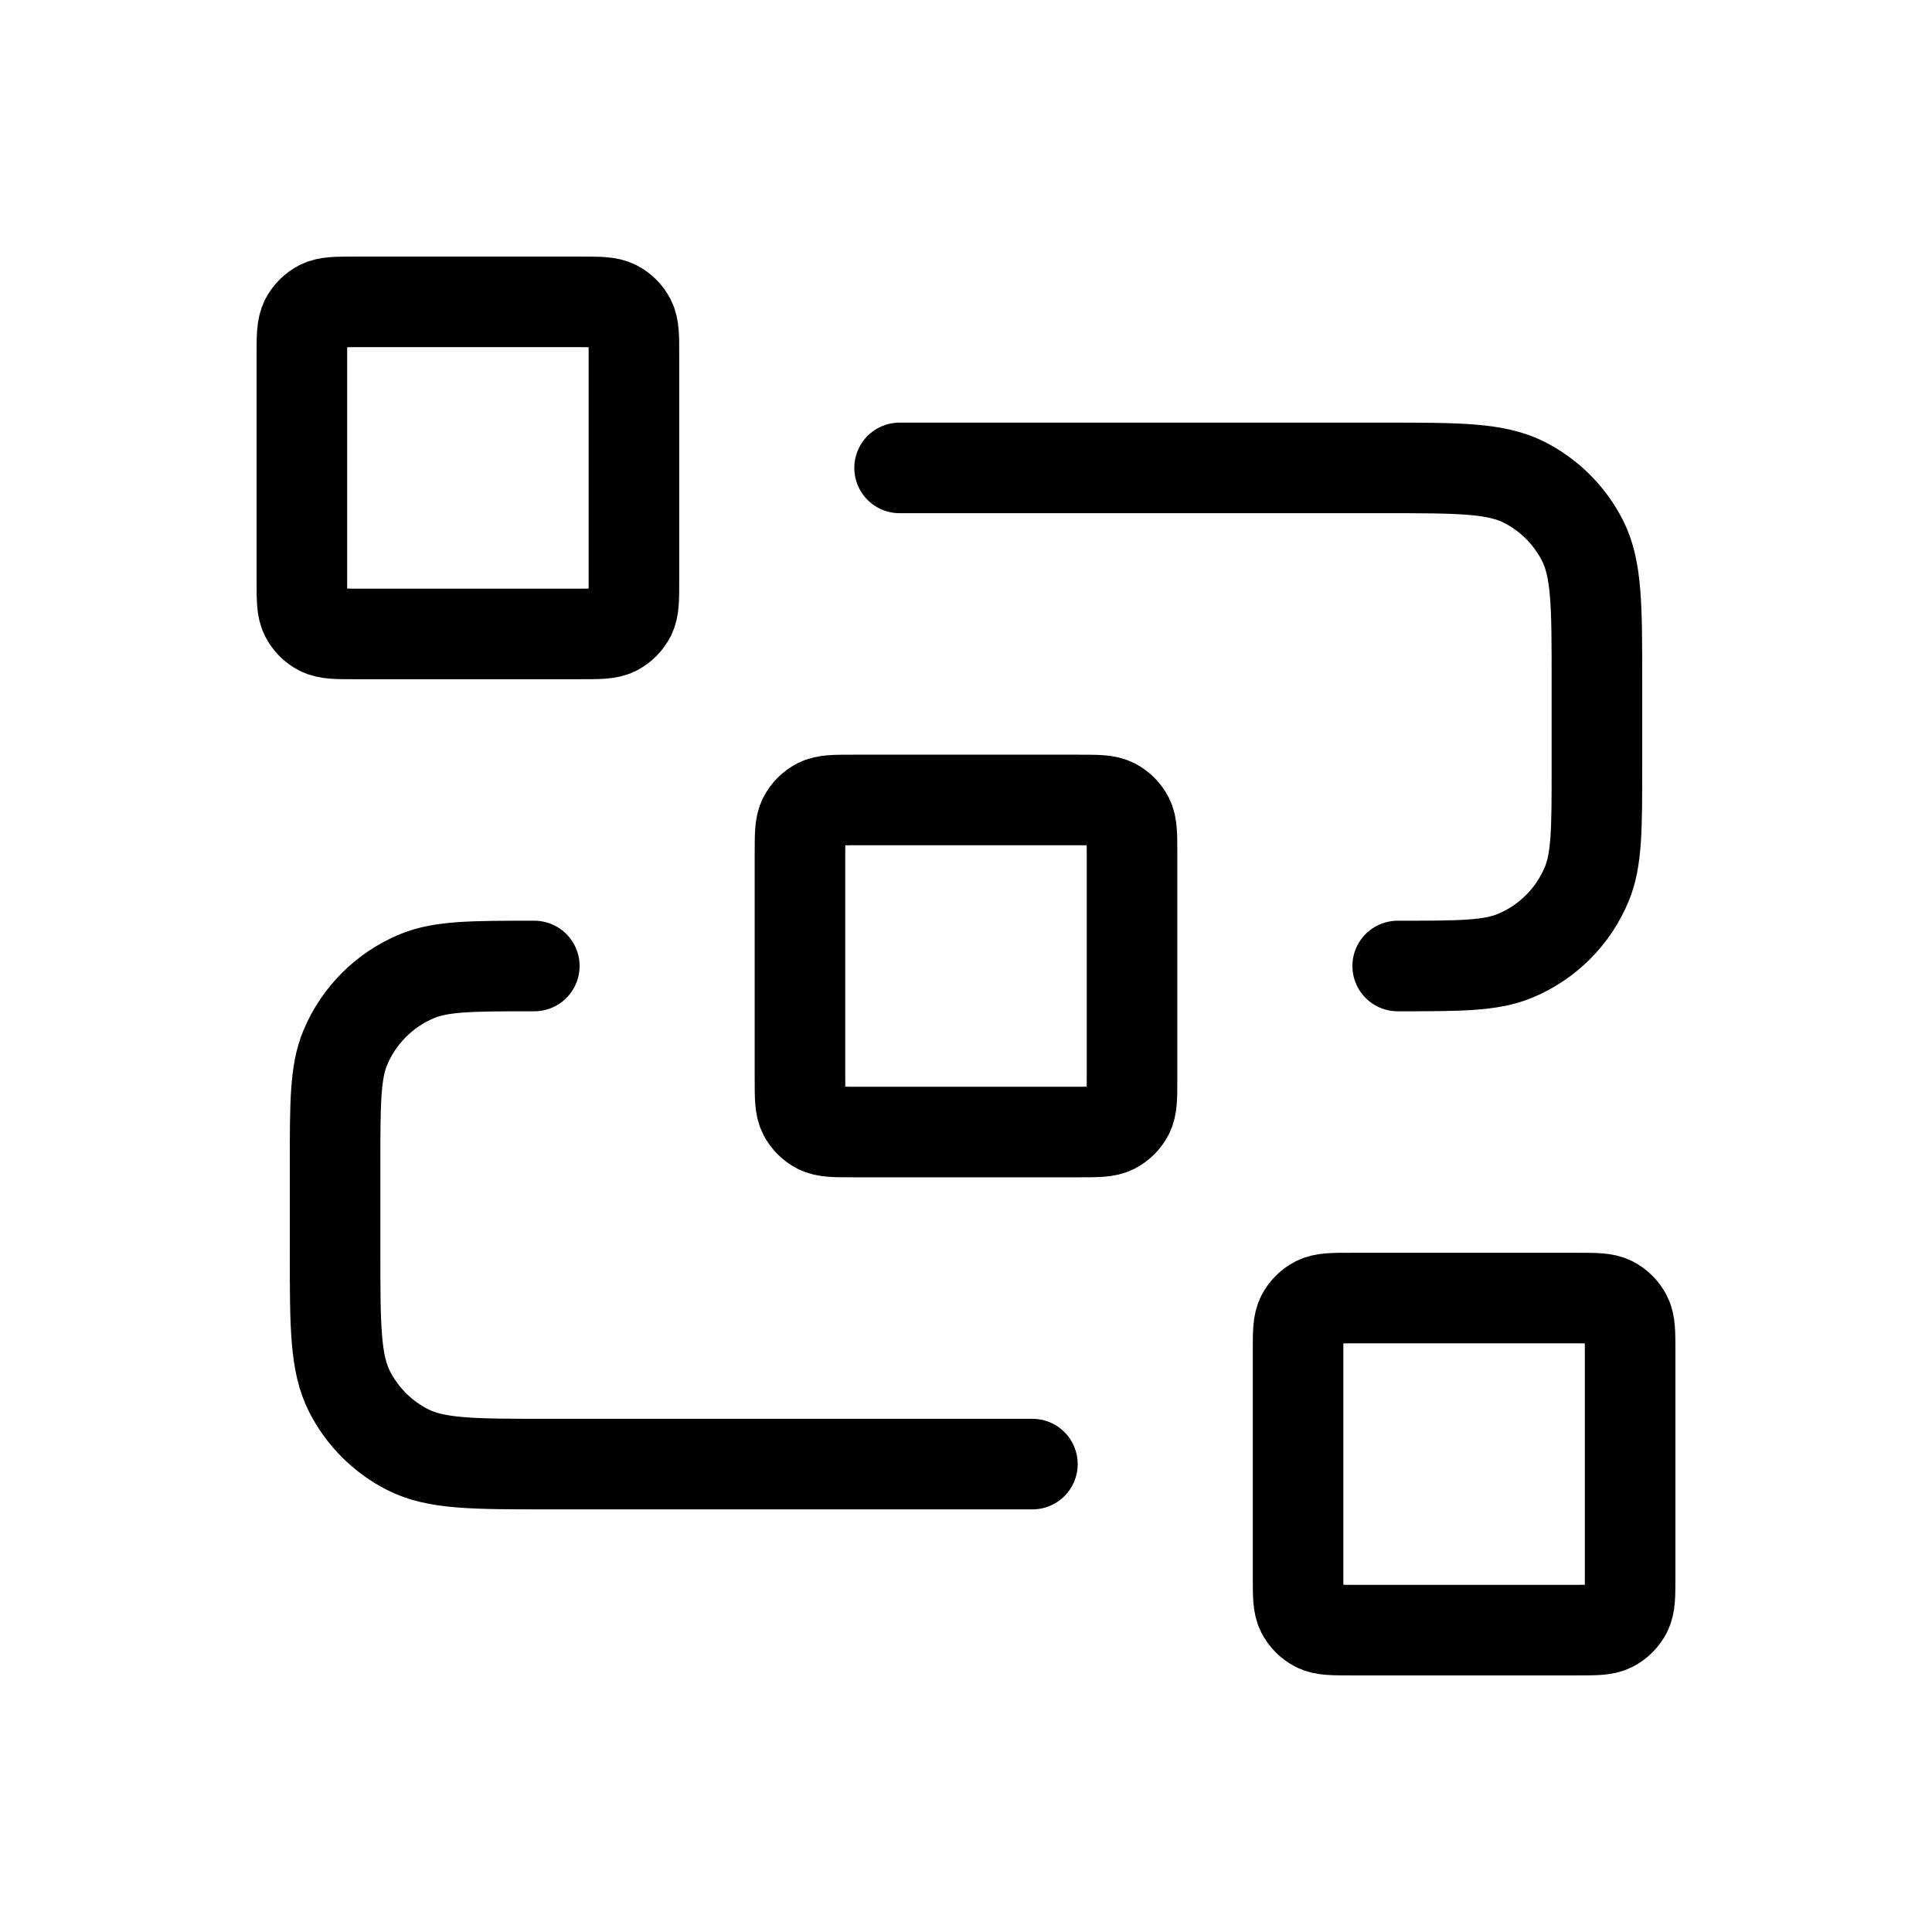 <svg width="32" height="32" viewBox="0 0 32 32" fill="none" xmlns="http://www.w3.org/2000/svg">
<path d="M14.9 7.75H22.93C24.162 7.75 24.778 7.75 25.249 7.99C25.663 8.201 25.999 8.537 26.21 8.951C26.45 9.422 26.45 10.038 26.45 11.27V12.7C26.45 13.725 26.45 14.238 26.282 14.642C26.059 15.181 25.631 15.609 25.092 15.832C24.688 16 24.175 16 23.15 16M17.1 24.25H9.07C7.838 24.25 7.222 24.25 6.751 24.01C6.337 23.799 6.001 23.463 5.79 23.049C5.55 22.578 5.55 21.962 5.55 20.73V19.3C5.55 18.275 5.55 17.762 5.717 17.358C5.941 16.819 6.369 16.391 6.908 16.168C7.312 16 7.825 16 8.85 16M14.13 18.75H17.87C18.178 18.75 18.332 18.75 18.45 18.69C18.553 18.637 18.637 18.553 18.69 18.45C18.75 18.332 18.75 18.178 18.75 17.87V14.13C18.75 13.822 18.75 13.668 18.69 13.55C18.637 13.447 18.553 13.363 18.45 13.31C18.332 13.25 18.178 13.25 17.87 13.25H14.13C13.822 13.25 13.668 13.25 13.55 13.31C13.447 13.363 13.363 13.447 13.31 13.55C13.25 13.668 13.25 13.822 13.25 14.13V17.87C13.25 18.178 13.25 18.332 13.31 18.45C13.363 18.553 13.447 18.637 13.55 18.69C13.668 18.75 13.822 18.75 14.13 18.75ZM22.38 27H26.12C26.428 27 26.582 27 26.7 26.94C26.803 26.887 26.887 26.803 26.94 26.7C27 26.582 27 26.428 27 26.12V22.38C27 22.072 27 21.918 26.94 21.8C26.887 21.697 26.803 21.613 26.7 21.56C26.582 21.5 26.428 21.5 26.12 21.5H22.38C22.072 21.5 21.918 21.5 21.8 21.56C21.697 21.613 21.613 21.697 21.56 21.8C21.5 21.918 21.5 22.072 21.5 22.38V26.12C21.5 26.428 21.5 26.582 21.56 26.7C21.613 26.803 21.697 26.887 21.8 26.94C21.918 27 22.072 27 22.38 27ZM5.88 10.5H9.62C9.928 10.5 10.082 10.5 10.2 10.44C10.303 10.387 10.387 10.303 10.44 10.2C10.5 10.082 10.5 9.928 10.5 9.62V5.88C10.5 5.572 10.5 5.418 10.44 5.3C10.387 5.197 10.303 5.113 10.2 5.06C10.082 5 9.928 5 9.62 5H5.88C5.572 5 5.418 5 5.3 5.06C5.197 5.113 5.113 5.197 5.06 5.3C5 5.418 5 5.572 5 5.88V9.62C5 9.928 5 10.082 5.06 10.2C5.113 10.303 5.197 10.387 5.3 10.44C5.418 10.5 5.572 10.5 5.88 10.5Z" stroke="black" stroke-width="1.5" stroke-linecap="round" stroke-linejoin="round"/>
</svg>

